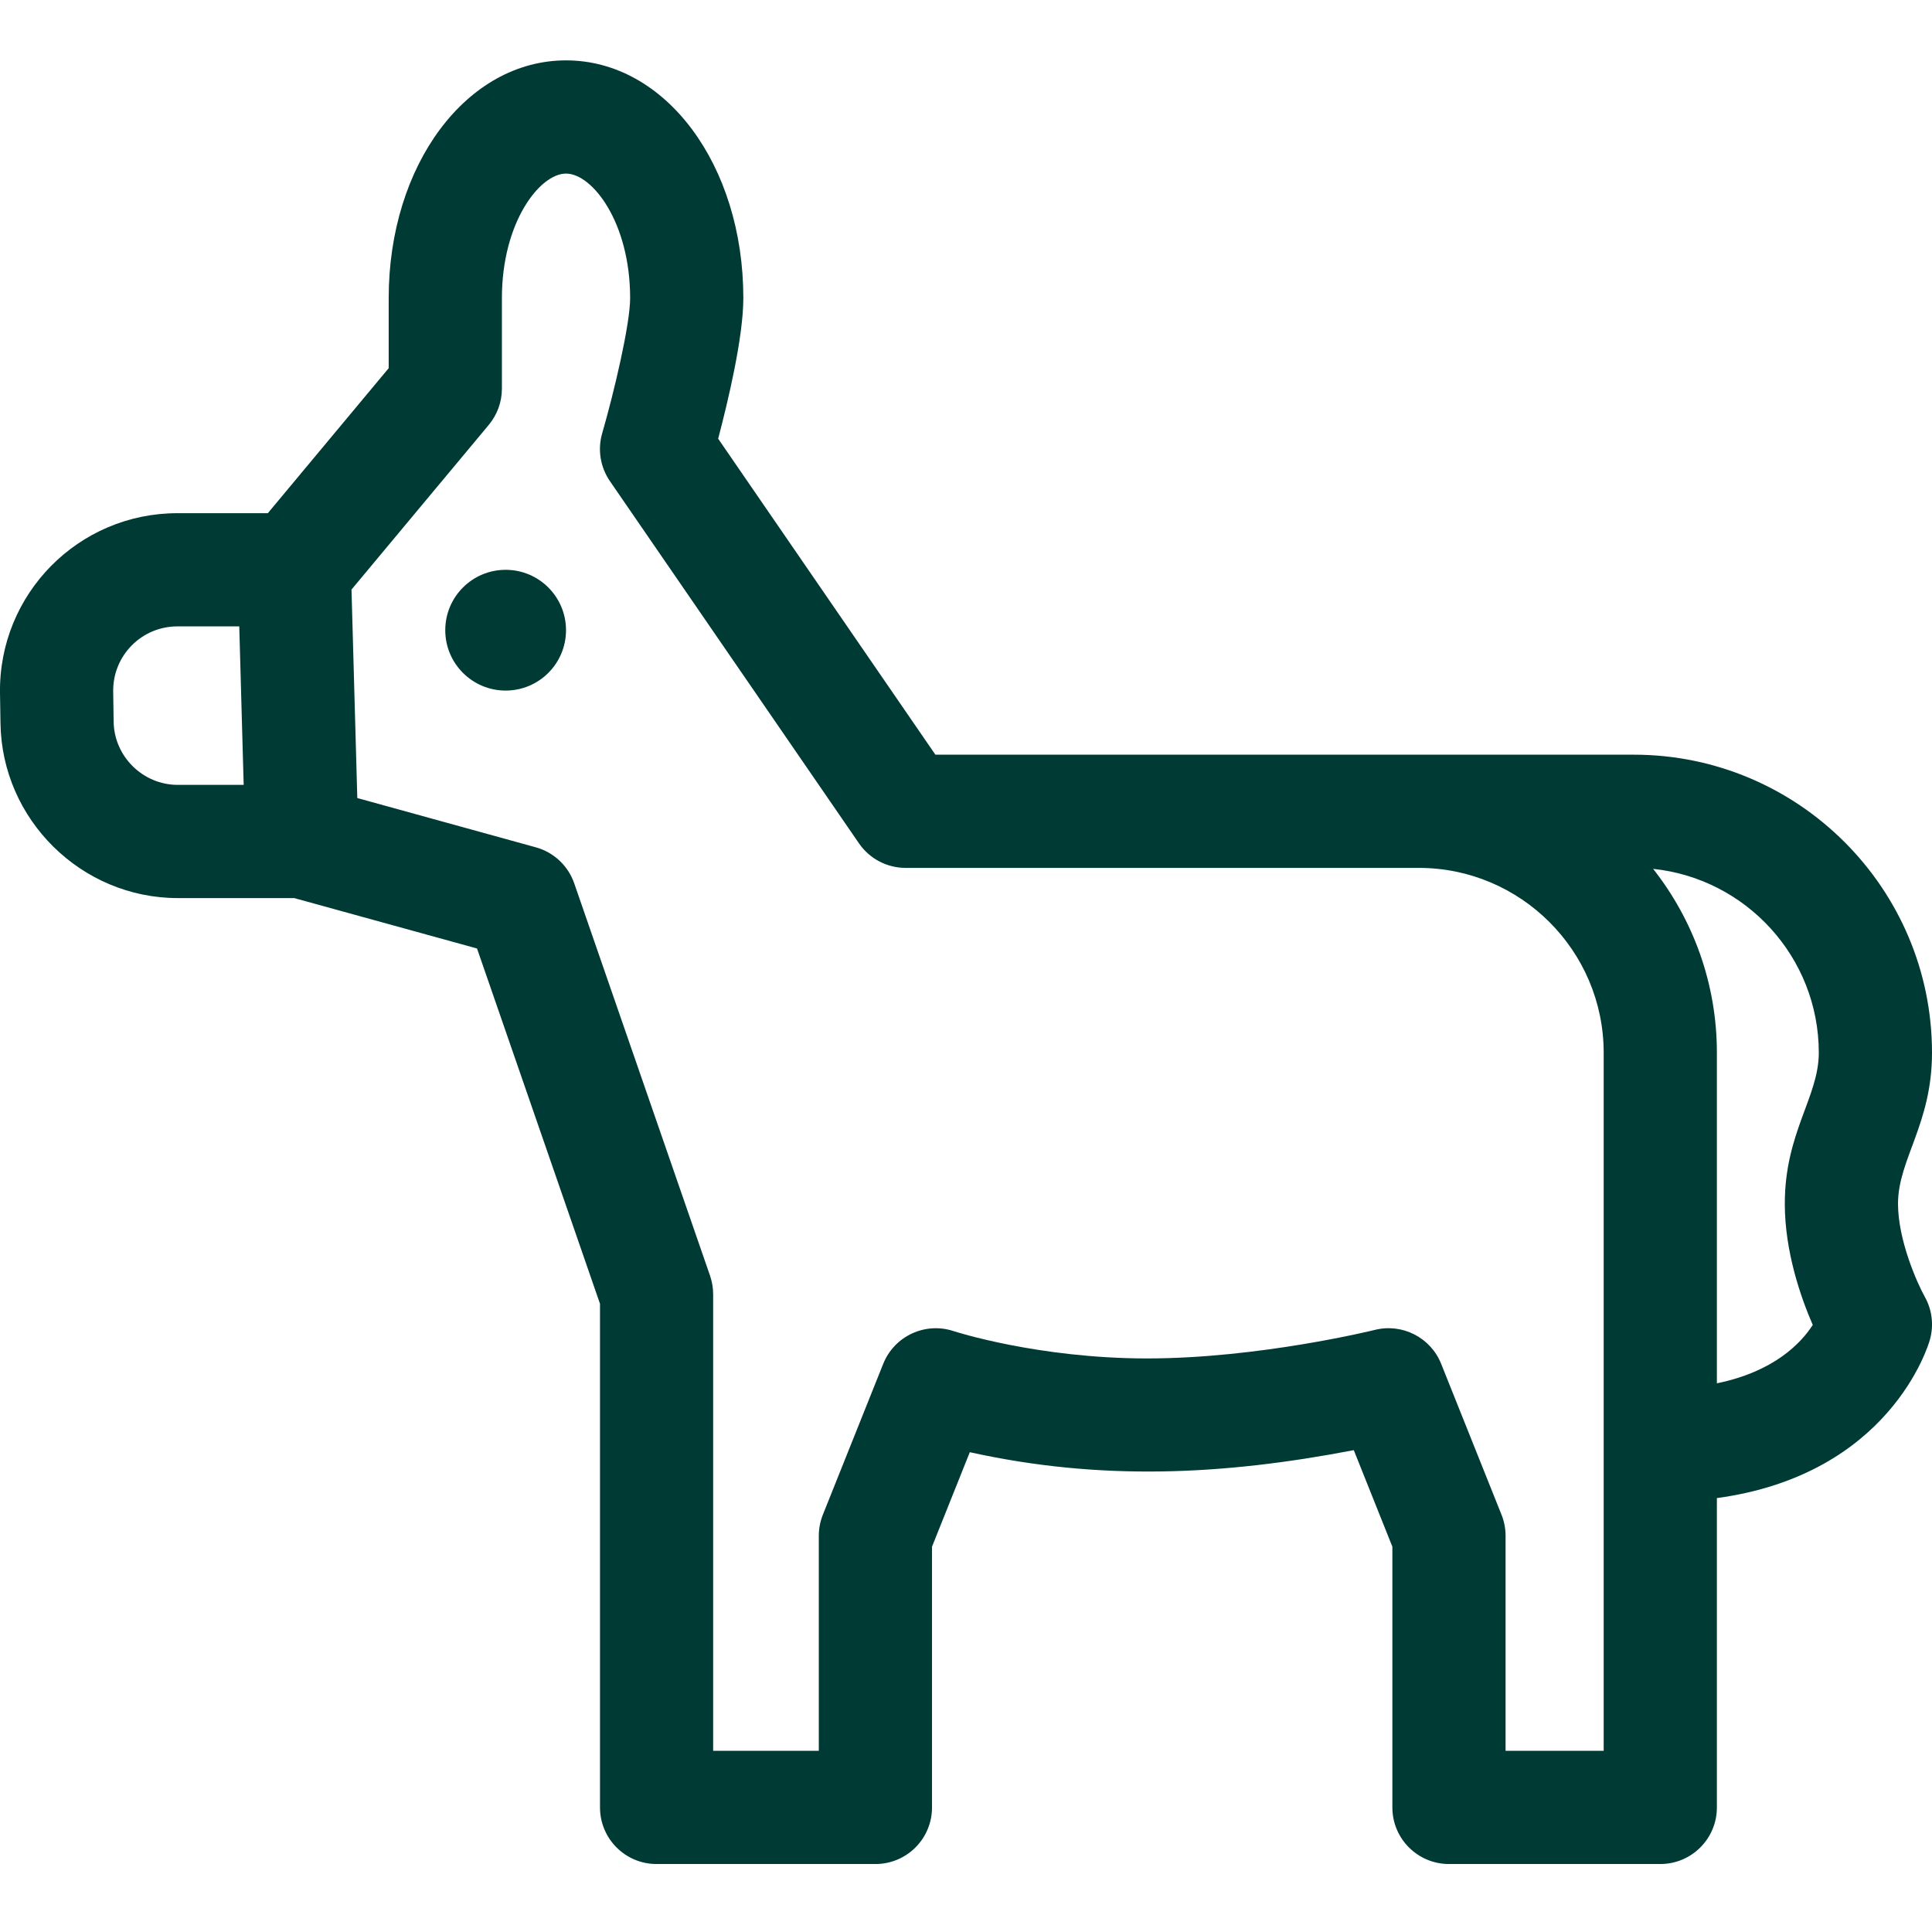 <?xml version="1.0" encoding="UTF-8"?>
<svg width="32px" height="32px" viewBox="0 0 32 32" version="1.1" xmlns="http://www.w3.org/2000/svg" xmlns:xlink="http://www.w3.org/1999/xlink">
    <title>Icons / Animals / Donkey</title>
    <g id="Icons-/-Animals-/-Donkey" stroke="none" stroke-width="1" fill="none" fill-rule="evenodd">
        <g id="011-donkey" transform="translate(0, 1)" fill="#003A34" fill-rule="nonzero">
            <path d="M31.881,20.48 C31.757,20.257 31.437,19.546 31.437,18.937 C31.437,18.205 32,17.615 32,16.437 C32,13.715 29.785,11.5 27.062,11.5 L15.493,11.5 L11.895,6.266 C12.058,5.648 12.312,4.584 12.312,3.937 C12.312,1.73 11.022,0 9.375,0 C7.728,0 6.438,1.73 6.438,3.937 L6.438,5.098 L4.436,7.5 L2.938,7.5 C1.298,7.5 -0.022,8.839 0,10.478 L0.008,10.978 C0.03,12.575 1.347,13.875 2.945,13.875 L4.873,13.875 L7.901,14.71 L9.938,20.595 L9.938,28.937 C9.938,29.455 10.357,29.874 10.875,29.874 L14.5,29.874 C15.018,29.874 15.437,29.455 15.437,28.937 L15.437,24.618 L16.063,23.053 C18.222,23.529 20.24,23.438 22.423,23.019 L23.062,24.618 L23.062,28.937 C23.062,29.455 23.482,29.874 24,29.874 L27.5,29.874 C28.017,29.874 28.437,29.455 28.437,28.937 L28.437,23.813 C31.302,23.423 31.937,21.29 31.965,21.191 C32.032,20.951 32.003,20.697 31.881,20.48 Z M2.945,12 C2.367,12 1.89,11.53 1.882,10.952 L1.875,10.452 C1.867,9.859 2.345,9.375 2.938,9.375 L3.963,9.375 L4.036,12 L2.945,12 Z M26.562,27.999 L24.937,27.999 L24.937,24.437 C24.937,24.318 24.914,24.2 24.87,24.089 L23.87,21.589 C23.696,21.154 23.227,20.914 22.773,21.027 C22.754,21.032 20.854,21.5 19,21.5 C17.192,21.5 15.808,21.052 15.796,21.048 C15.326,20.891 14.814,21.128 14.629,21.589 L13.629,24.089 C13.585,24.2 13.562,24.318 13.562,24.437 L13.562,27.999 L11.812,27.999 L11.812,20.437 C11.812,20.333 11.795,20.229 11.761,20.131 L9.511,13.631 C9.41,13.339 9.172,13.116 8.874,13.034 L5.918,12.218 L5.822,8.765 L8.095,6.038 C8.236,5.869 8.313,5.657 8.313,5.438 L8.313,3.938 C8.313,2.679 8.942,1.875 9.375,1.875 C9.808,1.875 10.437,2.679 10.437,3.938 C10.437,4.375 10.167,5.511 9.974,6.177 C9.896,6.447 9.943,6.737 10.102,6.969 L14.227,12.968 C14.402,13.223 14.691,13.375 15,13.375 L23.5,13.375 C25.188,13.375 26.562,14.749 26.562,16.437 L26.562,27.999 L26.562,27.999 Z M30.025,20.945 C29.826,21.253 29.379,21.719 28.437,21.912 L28.437,16.437 C28.437,15.288 28.042,14.231 27.381,13.391 C28.921,13.552 30.125,14.856 30.125,16.437 C30.125,17.169 29.562,17.759 29.562,18.937 C29.562,19.728 29.824,20.483 30.025,20.945 Z" id="Shape"></path>
            <circle id="Oval" cx="8.375" cy="9.438" r="1"></circle>
        </g>
    </g>
</svg>